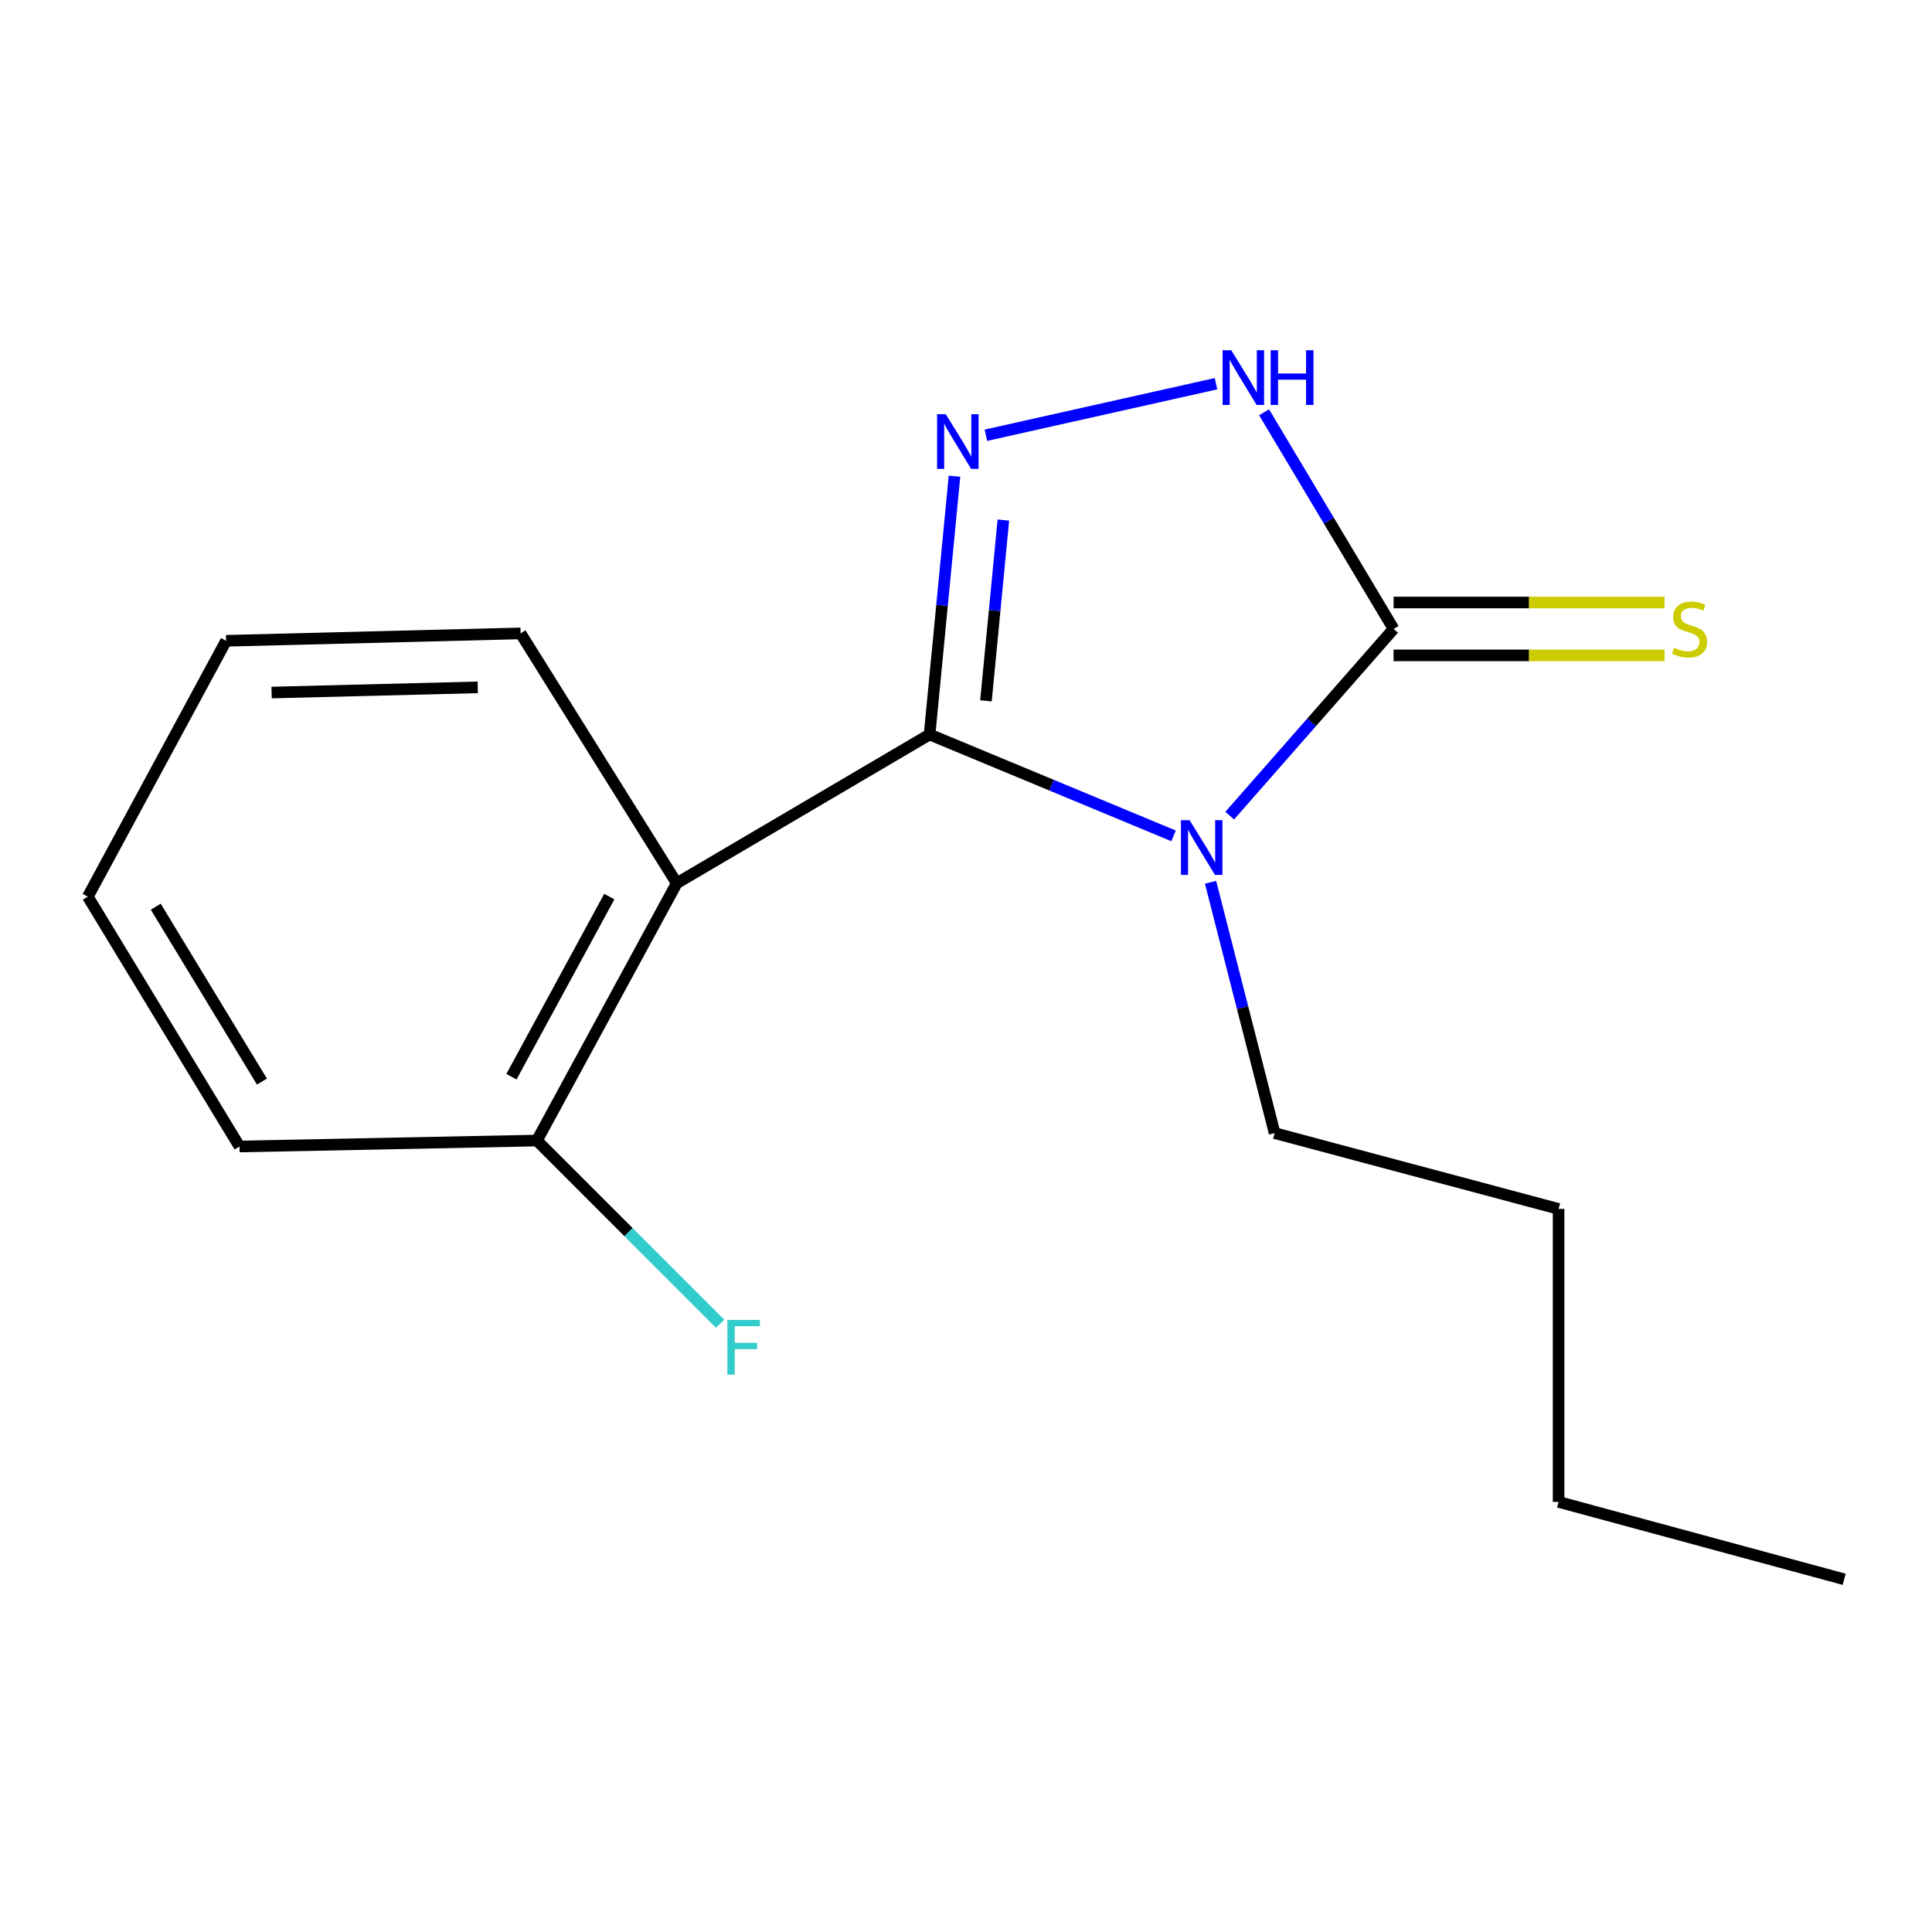 <?xml version='1.0' encoding='iso-8859-1'?>
<svg version='1.1' baseProfile='full'
              xmlns='http://www.w3.org/2000/svg'
                      xmlns:rdkit='http://www.rdkit.org/xml'
                      xmlns:xlink='http://www.w3.org/1999/xlink'
                  xml:space='preserve'
width='1000px' height='1000px' viewBox='0 0 1000 1000'>
<!-- END OF HEADER -->
<rect style='opacity:1.0;fill:#FFFFFF;stroke:none' width='1000' height='1000' x='0' y='0'> </rect>
<path class='bond-0' d='M 481.148,380.174 L 544.293,406.409' style='fill:none;fill-rule:evenodd;stroke:#000000;stroke-width:6px;stroke-linecap:butt;stroke-linejoin:miter;stroke-opacity:1' />
<path class='bond-0' d='M 544.293,406.409 L 607.438,432.644' style='fill:none;fill-rule:evenodd;stroke:#0000FF;stroke-width:6px;stroke-linecap:butt;stroke-linejoin:miter;stroke-opacity:1' />
<path class='bond-1' d='M 481.148,380.174 L 487.594,313.34' style='fill:none;fill-rule:evenodd;stroke:#000000;stroke-width:6px;stroke-linecap:butt;stroke-linejoin:miter;stroke-opacity:1' />
<path class='bond-1' d='M 487.594,313.34 L 494.04,246.505' style='fill:none;fill-rule:evenodd;stroke:#0000FF;stroke-width:6px;stroke-linecap:butt;stroke-linejoin:miter;stroke-opacity:1' />
<path class='bond-1' d='M 510.321,362.751 L 514.834,315.967' style='fill:none;fill-rule:evenodd;stroke:#000000;stroke-width:6px;stroke-linecap:butt;stroke-linejoin:miter;stroke-opacity:1' />
<path class='bond-1' d='M 514.834,315.967 L 519.346,269.183' style='fill:none;fill-rule:evenodd;stroke:#0000FF;stroke-width:6px;stroke-linecap:butt;stroke-linejoin:miter;stroke-opacity:1' />
<path class='bond-3' d='M 481.148,380.174 L 350.279,457.148' style='fill:none;fill-rule:evenodd;stroke:#000000;stroke-width:6px;stroke-linecap:butt;stroke-linejoin:miter;stroke-opacity:1' />
<path class='bond-2' d='M 636.495,422.166 L 678.904,373.85' style='fill:none;fill-rule:evenodd;stroke:#0000FF;stroke-width:6px;stroke-linecap:butt;stroke-linejoin:miter;stroke-opacity:1' />
<path class='bond-2' d='M 678.904,373.85 L 721.313,325.533' style='fill:none;fill-rule:evenodd;stroke:#000000;stroke-width:6px;stroke-linecap:butt;stroke-linejoin:miter;stroke-opacity:1' />
<path class='bond-7' d='M 626.581,456.665 L 643.161,521.581' style='fill:none;fill-rule:evenodd;stroke:#0000FF;stroke-width:6px;stroke-linecap:butt;stroke-linejoin:miter;stroke-opacity:1' />
<path class='bond-7' d='M 643.161,521.581 L 659.74,586.496' style='fill:none;fill-rule:evenodd;stroke:#000000;stroke-width:6px;stroke-linecap:butt;stroke-linejoin:miter;stroke-opacity:1' />
<path class='bond-4' d='M 510.299,225.284 L 629.395,198.61' style='fill:none;fill-rule:evenodd;stroke:#0000FF;stroke-width:6px;stroke-linecap:butt;stroke-linejoin:miter;stroke-opacity:1' />
<path class='bond-5' d='M 721.313,339.216 L 791.445,339.216' style='fill:none;fill-rule:evenodd;stroke:#000000;stroke-width:6px;stroke-linecap:butt;stroke-linejoin:miter;stroke-opacity:1' />
<path class='bond-5' d='M 791.445,339.216 L 861.576,339.216' style='fill:none;fill-rule:evenodd;stroke:#CCCC00;stroke-width:6px;stroke-linecap:butt;stroke-linejoin:miter;stroke-opacity:1' />
<path class='bond-5' d='M 721.313,311.851 L 791.445,311.851' style='fill:none;fill-rule:evenodd;stroke:#000000;stroke-width:6px;stroke-linecap:butt;stroke-linejoin:miter;stroke-opacity:1' />
<path class='bond-5' d='M 791.445,311.851 L 861.576,311.851' style='fill:none;fill-rule:evenodd;stroke:#CCCC00;stroke-width:6px;stroke-linecap:butt;stroke-linejoin:miter;stroke-opacity:1' />
<path class='bond-16' d='M 721.313,325.533 L 687.795,269.461' style='fill:none;fill-rule:evenodd;stroke:#000000;stroke-width:6px;stroke-linecap:butt;stroke-linejoin:miter;stroke-opacity:1' />
<path class='bond-16' d='M 687.795,269.461 L 654.278,213.389' style='fill:none;fill-rule:evenodd;stroke:#0000FF;stroke-width:6px;stroke-linecap:butt;stroke-linejoin:miter;stroke-opacity:1' />
<path class='bond-6' d='M 350.279,457.148 L 277.912,590.343' style='fill:none;fill-rule:evenodd;stroke:#000000;stroke-width:6px;stroke-linecap:butt;stroke-linejoin:miter;stroke-opacity:1' />
<path class='bond-6' d='M 315.378,464.062 L 264.721,557.299' style='fill:none;fill-rule:evenodd;stroke:#000000;stroke-width:6px;stroke-linecap:butt;stroke-linejoin:miter;stroke-opacity:1' />
<path class='bond-9' d='M 350.279,457.148 L 269.459,327.844' style='fill:none;fill-rule:evenodd;stroke:#000000;stroke-width:6px;stroke-linecap:butt;stroke-linejoin:miter;stroke-opacity:1' />
<path class='bond-8' d='M 277.912,590.343 L 325.317,637.749' style='fill:none;fill-rule:evenodd;stroke:#000000;stroke-width:6px;stroke-linecap:butt;stroke-linejoin:miter;stroke-opacity:1' />
<path class='bond-8' d='M 325.317,637.749 L 372.723,685.155' style='fill:none;fill-rule:evenodd;stroke:#33CCCC;stroke-width:6px;stroke-linecap:butt;stroke-linejoin:miter;stroke-opacity:1' />
<path class='bond-10' d='M 277.912,590.343 L 123.964,593.429' style='fill:none;fill-rule:evenodd;stroke:#000000;stroke-width:6px;stroke-linecap:butt;stroke-linejoin:miter;stroke-opacity:1' />
<path class='bond-11' d='M 659.74,586.496 L 806.725,625.736' style='fill:none;fill-rule:evenodd;stroke:#000000;stroke-width:6px;stroke-linecap:butt;stroke-linejoin:miter;stroke-opacity:1' />
<path class='bond-13' d='M 269.459,327.844 L 117.031,331.676' style='fill:none;fill-rule:evenodd;stroke:#000000;stroke-width:6px;stroke-linecap:butt;stroke-linejoin:miter;stroke-opacity:1' />
<path class='bond-13' d='M 247.282,355.776 L 140.583,358.458' style='fill:none;fill-rule:evenodd;stroke:#000000;stroke-width:6px;stroke-linecap:butt;stroke-linejoin:miter;stroke-opacity:1' />
<path class='bond-17' d='M 123.964,593.429 L 45.455,464.111' style='fill:none;fill-rule:evenodd;stroke:#000000;stroke-width:6px;stroke-linecap:butt;stroke-linejoin:miter;stroke-opacity:1' />
<path class='bond-17' d='M 135.58,559.83 L 80.623,469.307' style='fill:none;fill-rule:evenodd;stroke:#000000;stroke-width:6px;stroke-linecap:butt;stroke-linejoin:miter;stroke-opacity:1' />
<path class='bond-12' d='M 806.725,625.736 L 806.725,777.388' style='fill:none;fill-rule:evenodd;stroke:#000000;stroke-width:6px;stroke-linecap:butt;stroke-linejoin:miter;stroke-opacity:1' />
<path class='bond-14' d='M 806.725,777.388 L 954.545,817.433' style='fill:none;fill-rule:evenodd;stroke:#000000;stroke-width:6px;stroke-linecap:butt;stroke-linejoin:miter;stroke-opacity:1' />
<path class='bond-15' d='M 117.031,331.676 L 45.455,464.111' style='fill:none;fill-rule:evenodd;stroke:#000000;stroke-width:6px;stroke-linecap:butt;stroke-linejoin:miter;stroke-opacity:1' />
<path  class='atom-1' d='M 615.731 424.531
L 625.011 439.531
Q 625.931 441.011, 627.411 443.691
Q 628.891 446.371, 628.971 446.531
L 628.971 424.531
L 632.731 424.531
L 632.731 452.851
L 628.851 452.851
L 618.891 436.451
Q 617.731 434.531, 616.491 432.331
Q 615.291 430.131, 614.931 429.451
L 614.931 452.851
L 611.251 452.851
L 611.251 424.531
L 615.731 424.531
' fill='#0000FF'/>
<path  class='atom-2' d='M 489.514 214.377
L 498.794 229.377
Q 499.714 230.857, 501.194 233.537
Q 502.674 236.217, 502.754 236.377
L 502.754 214.377
L 506.514 214.377
L 506.514 242.697
L 502.634 242.697
L 492.674 226.297
Q 491.514 224.377, 490.274 222.177
Q 489.074 219.977, 488.714 219.297
L 488.714 242.697
L 485.034 242.697
L 485.034 214.377
L 489.514 214.377
' fill='#0000FF'/>
<path  class='atom-5' d='M 637.289 181.28
L 646.569 196.28
Q 647.489 197.76, 648.969 200.44
Q 650.449 203.12, 650.529 203.28
L 650.529 181.28
L 654.289 181.28
L 654.289 209.6
L 650.409 209.6
L 640.449 193.2
Q 639.289 191.28, 638.049 189.08
Q 636.849 186.88, 636.489 186.2
L 636.489 209.6
L 632.809 209.6
L 632.809 181.28
L 637.289 181.28
' fill='#0000FF'/>
<path  class='atom-5' d='M 657.689 181.28
L 661.529 181.28
L 661.529 193.32
L 676.009 193.32
L 676.009 181.28
L 679.849 181.28
L 679.849 209.6
L 676.009 209.6
L 676.009 196.52
L 661.529 196.52
L 661.529 209.6
L 657.689 209.6
L 657.689 181.28
' fill='#0000FF'/>
<path  class='atom-6' d='M 866.485 335.253
Q 866.805 335.373, 868.125 335.933
Q 869.445 336.493, 870.885 336.853
Q 872.365 337.173, 873.805 337.173
Q 876.485 337.173, 878.045 335.893
Q 879.605 334.573, 879.605 332.293
Q 879.605 330.733, 878.805 329.773
Q 878.045 328.813, 876.845 328.293
Q 875.645 327.773, 873.645 327.173
Q 871.125 326.413, 869.605 325.693
Q 868.125 324.973, 867.045 323.453
Q 866.005 321.933, 866.005 319.373
Q 866.005 315.813, 868.405 313.613
Q 870.845 311.413, 875.645 311.413
Q 878.925 311.413, 882.645 312.973
L 881.725 316.053
Q 878.325 314.653, 875.765 314.653
Q 873.005 314.653, 871.485 315.813
Q 869.965 316.933, 870.005 318.893
Q 870.005 320.413, 870.765 321.333
Q 871.565 322.253, 872.685 322.773
Q 873.845 323.293, 875.765 323.893
Q 878.325 324.693, 879.845 325.493
Q 881.365 326.293, 882.445 327.933
Q 883.565 329.533, 883.565 332.293
Q 883.565 336.213, 880.925 338.333
Q 878.325 340.413, 873.965 340.413
Q 871.445 340.413, 869.525 339.853
Q 867.645 339.333, 865.405 338.413
L 866.485 335.253
' fill='#CCCC00'/>
<path  class='atom-9' d='M 376.507 683.198
L 393.347 683.198
L 393.347 686.438
L 380.307 686.438
L 380.307 695.038
L 391.907 695.038
L 391.907 698.318
L 380.307 698.318
L 380.307 711.518
L 376.507 711.518
L 376.507 683.198
' fill='#33CCCC'/>
</svg>
